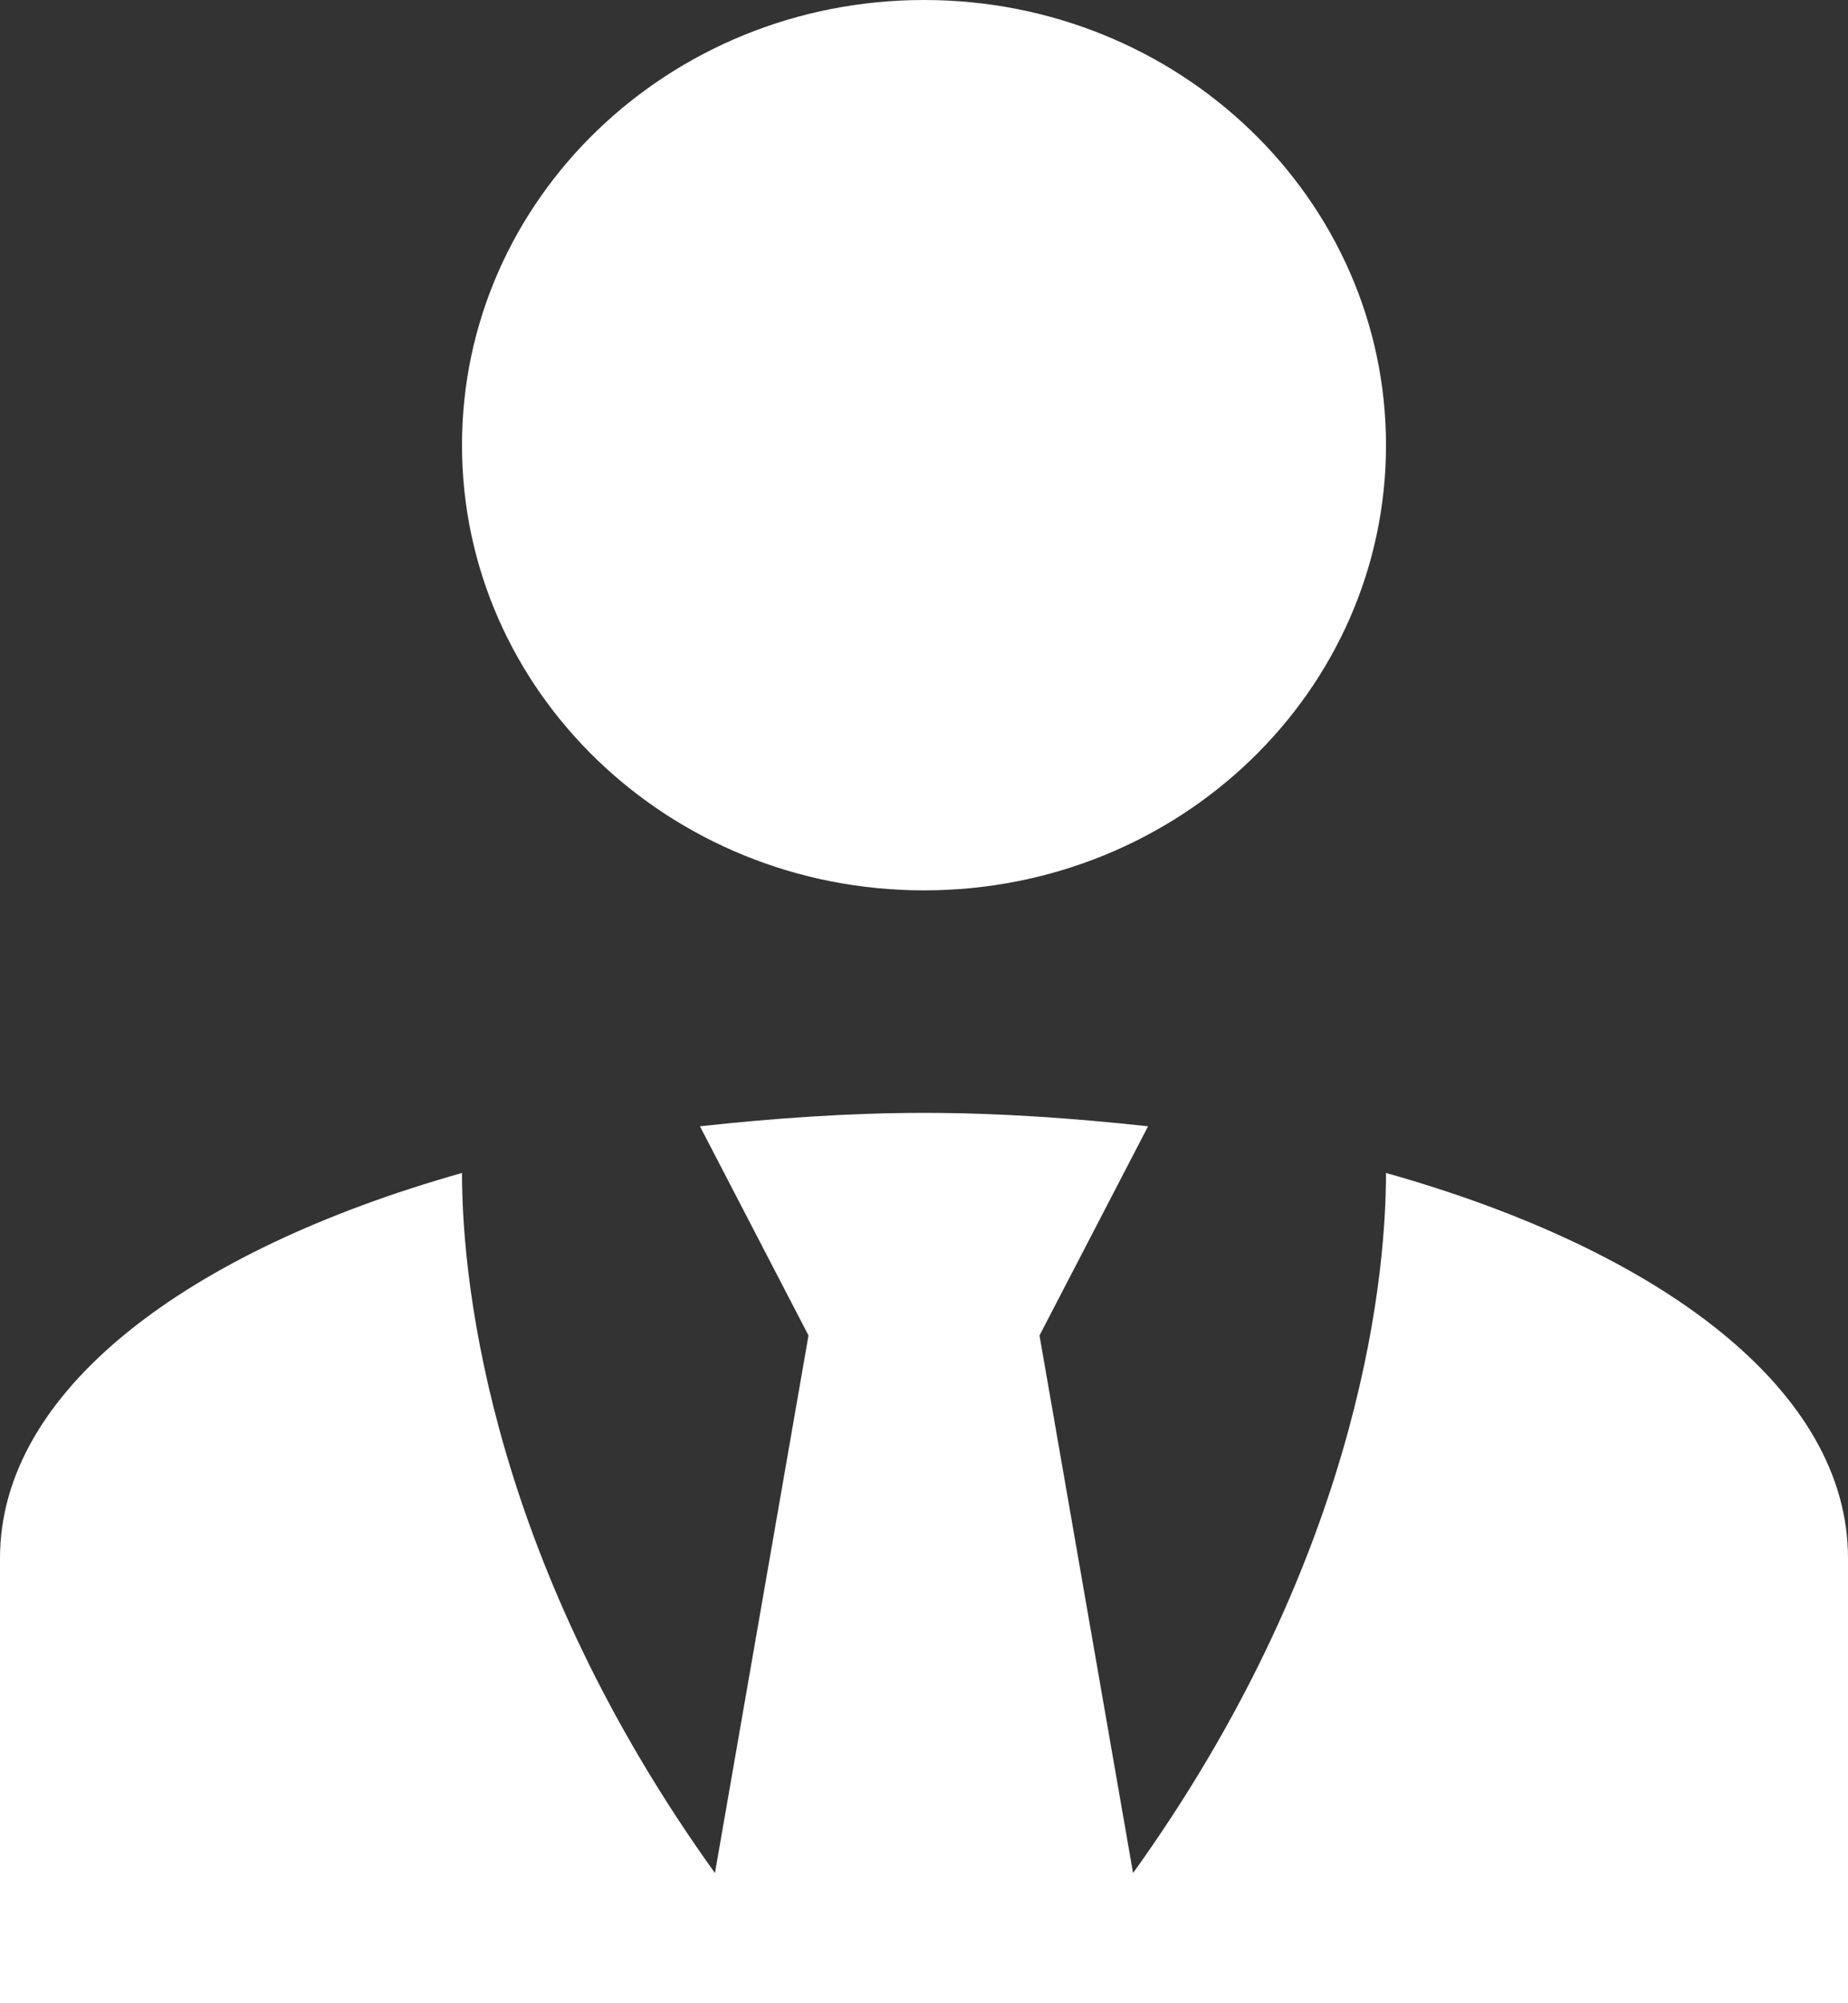 <svg width="24" height="26" viewBox="0 0 24 26" fill="none" xmlns="http://www.w3.org/2000/svg">
<rect x="0" y="0" width="24" height="26" fill="#333333" stroke="none"/>
<path d="M12 0C15.315 0 18 2.586 18 5.778C18 8.97 15.315 11.556 12 11.556C8.685 11.556 6 8.97 6 5.778C6 2.586 8.685 0 12 0ZM18 15.224C18 16.756 17.58 20.323 14.715 24.31L13.5 17.333L14.91 14.618C13.98 14.517 13.005 14.444 12 14.444C10.995 14.444 10.02 14.517 9.09 14.618L10.5 17.333L9.285 24.31C6.42 20.323 6 16.756 6 15.224C2.415 16.236 0 18.056 0 20.222V26H24V20.222C24 18.056 21.6 16.236 18 15.224Z" fill="white"/>
</svg>
